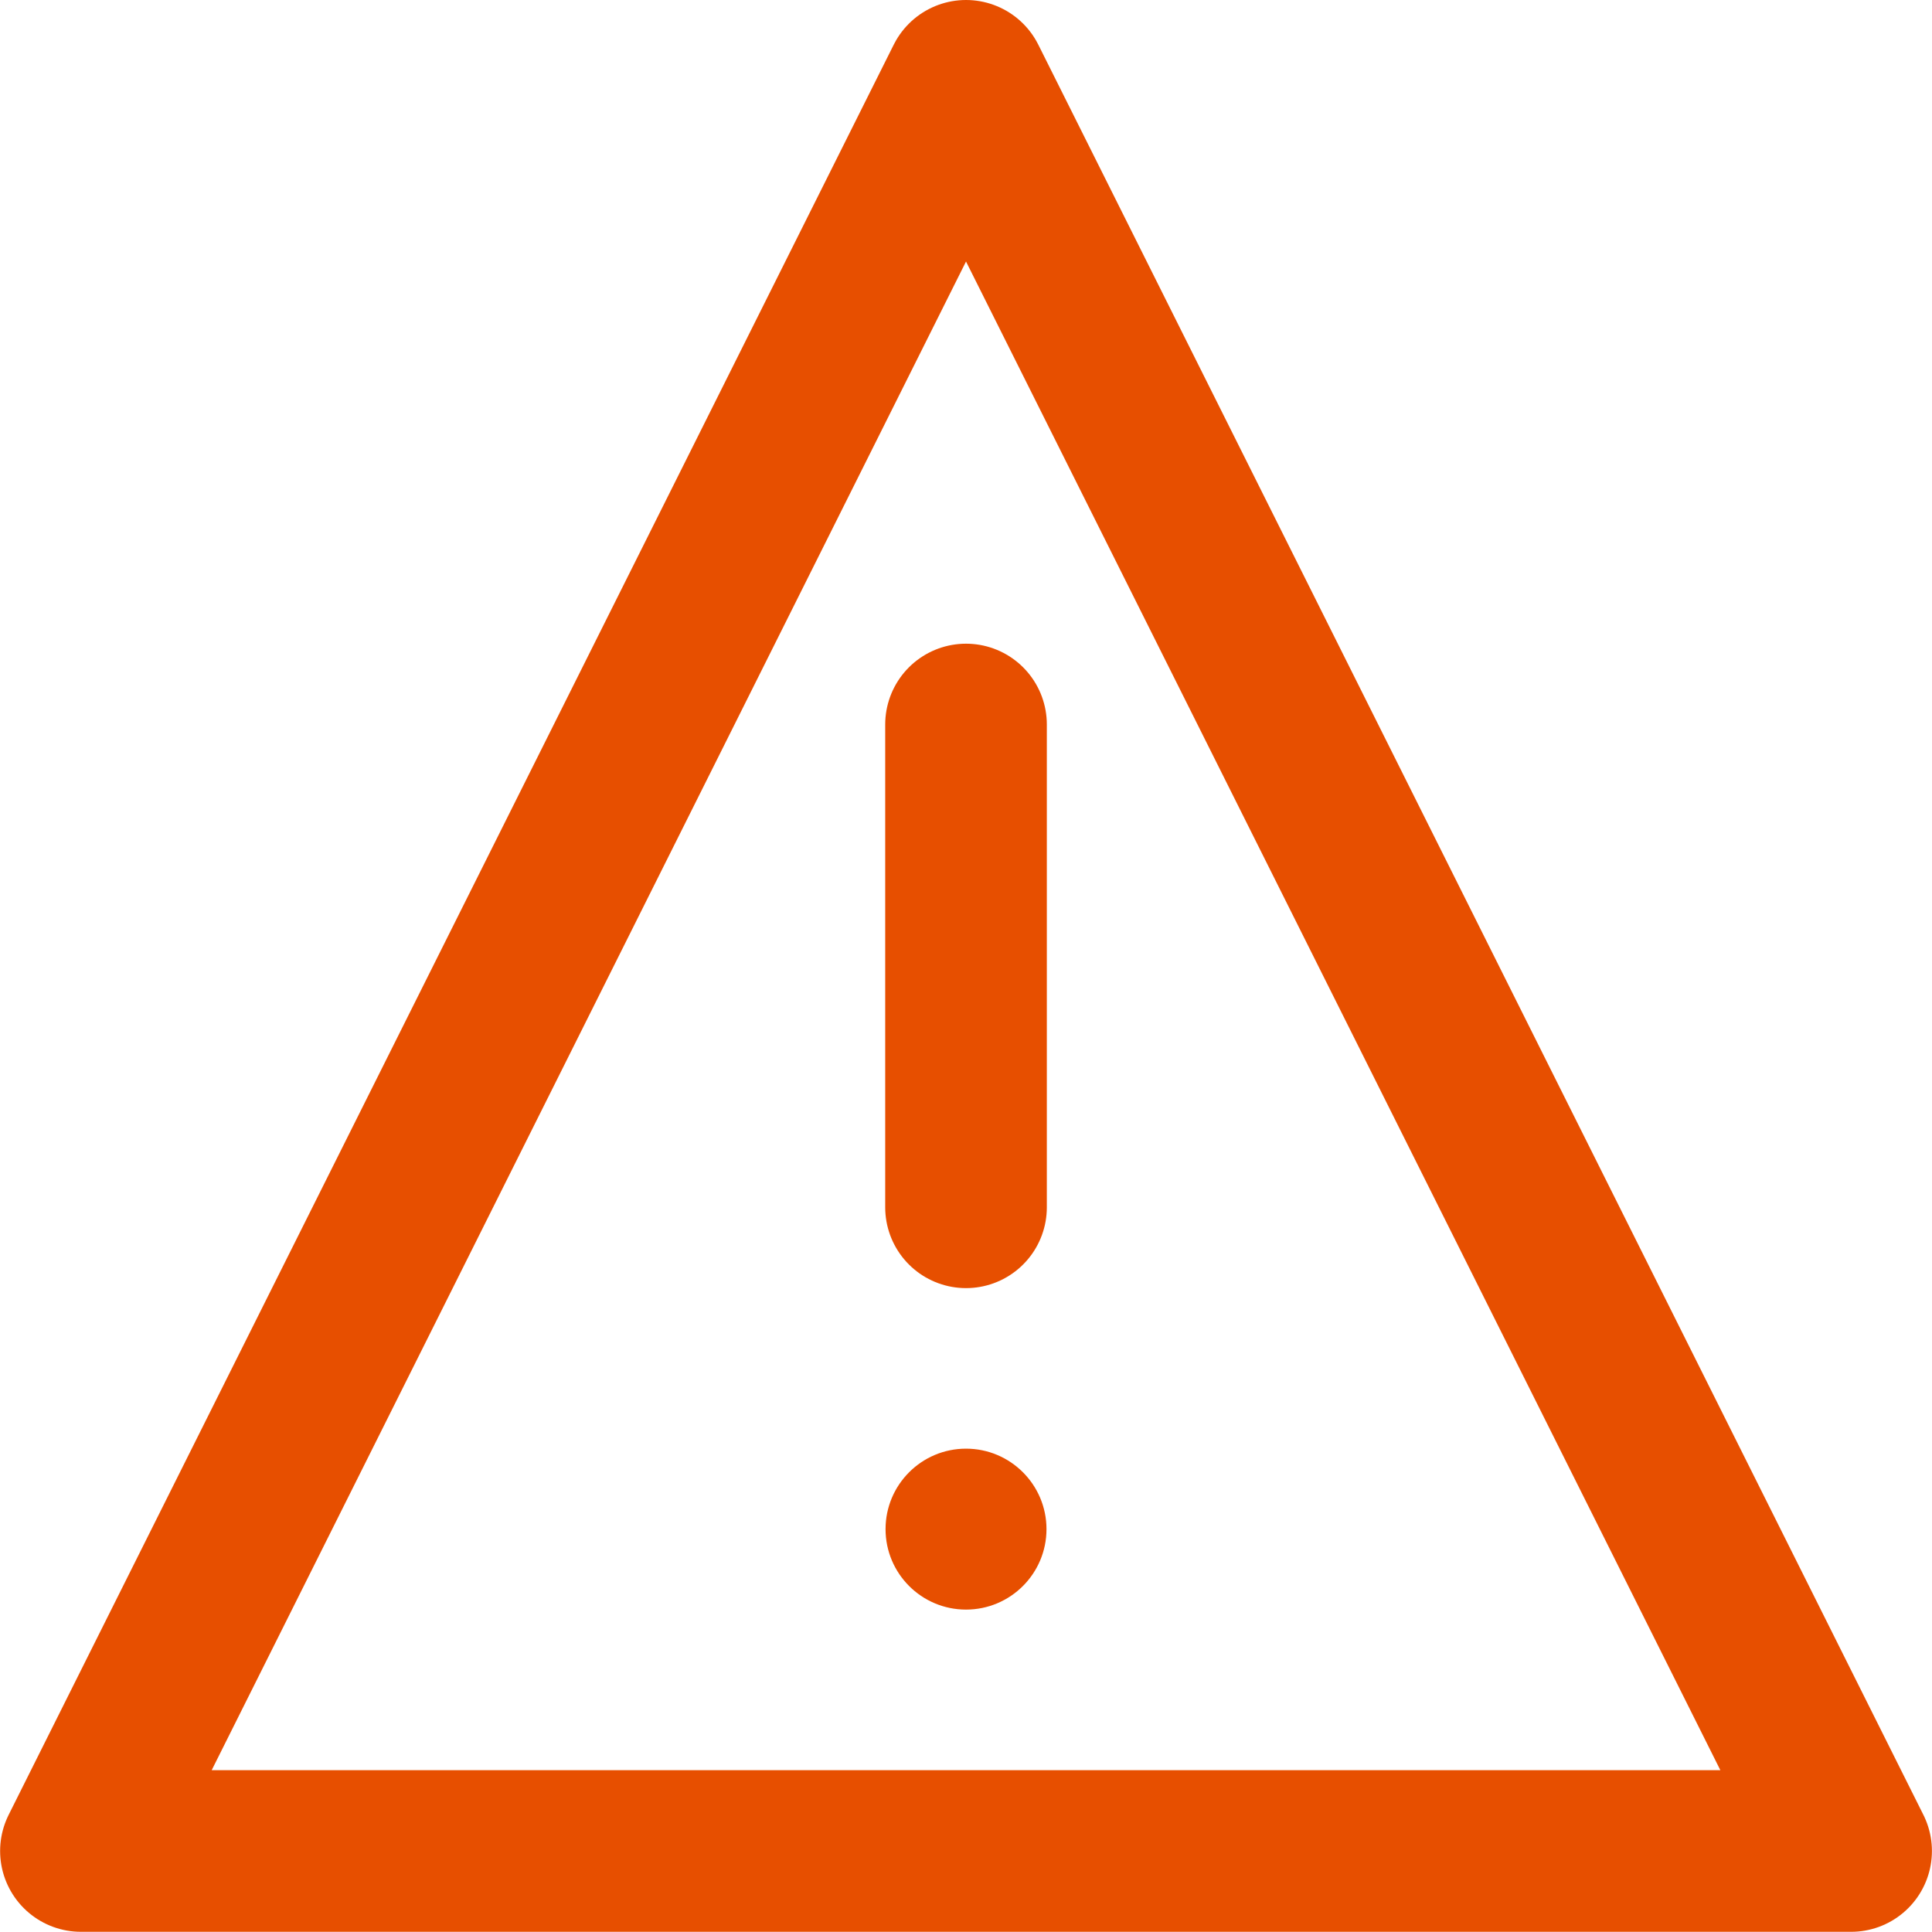 <?xml version="1.0" encoding="UTF-8"?>
<svg width="50.205px" height="50.2px" viewBox="0 0 50.205 50.2" version="1.1" xmlns="http://www.w3.org/2000/svg" xmlns:xlink="http://www.w3.org/1999/xlink">
    <title>step-5-icon</title>
    <g id="18-5" stroke="none" stroke-width="1" fill="none" fill-rule="evenodd">
        <g id="07" transform="translate(-395.077, -1994.9)">
            <g id="step-5-icon" transform="translate(397.18, 1997)">
                <path d="M25.091,37.636 C25.091,36.482 24.154,35.545 23,35.545 C21.846,35.545 20.909,36.482 20.909,37.636 C20.909,38.791 21.846,39.727 23,39.727 C24.154,39.727 25.091,38.791 25.091,37.636 Z" id="Fill-1" fill="#E74F00"></path>
                <line x1="23" y1="16.727" x2="23" y2="29.273" id="Stroke-2" stroke="#E74F00" stroke-width="4.2" stroke-linecap="round" stroke-linejoin="round"></line>
                <polygon id="Stroke-3" stroke="#E74F00" stroke-width="4.2" stroke-linecap="round" stroke-linejoin="round" points="0 46 23 0 46 46"></polygon>
            </g>
        </g>
    </g>
</svg>